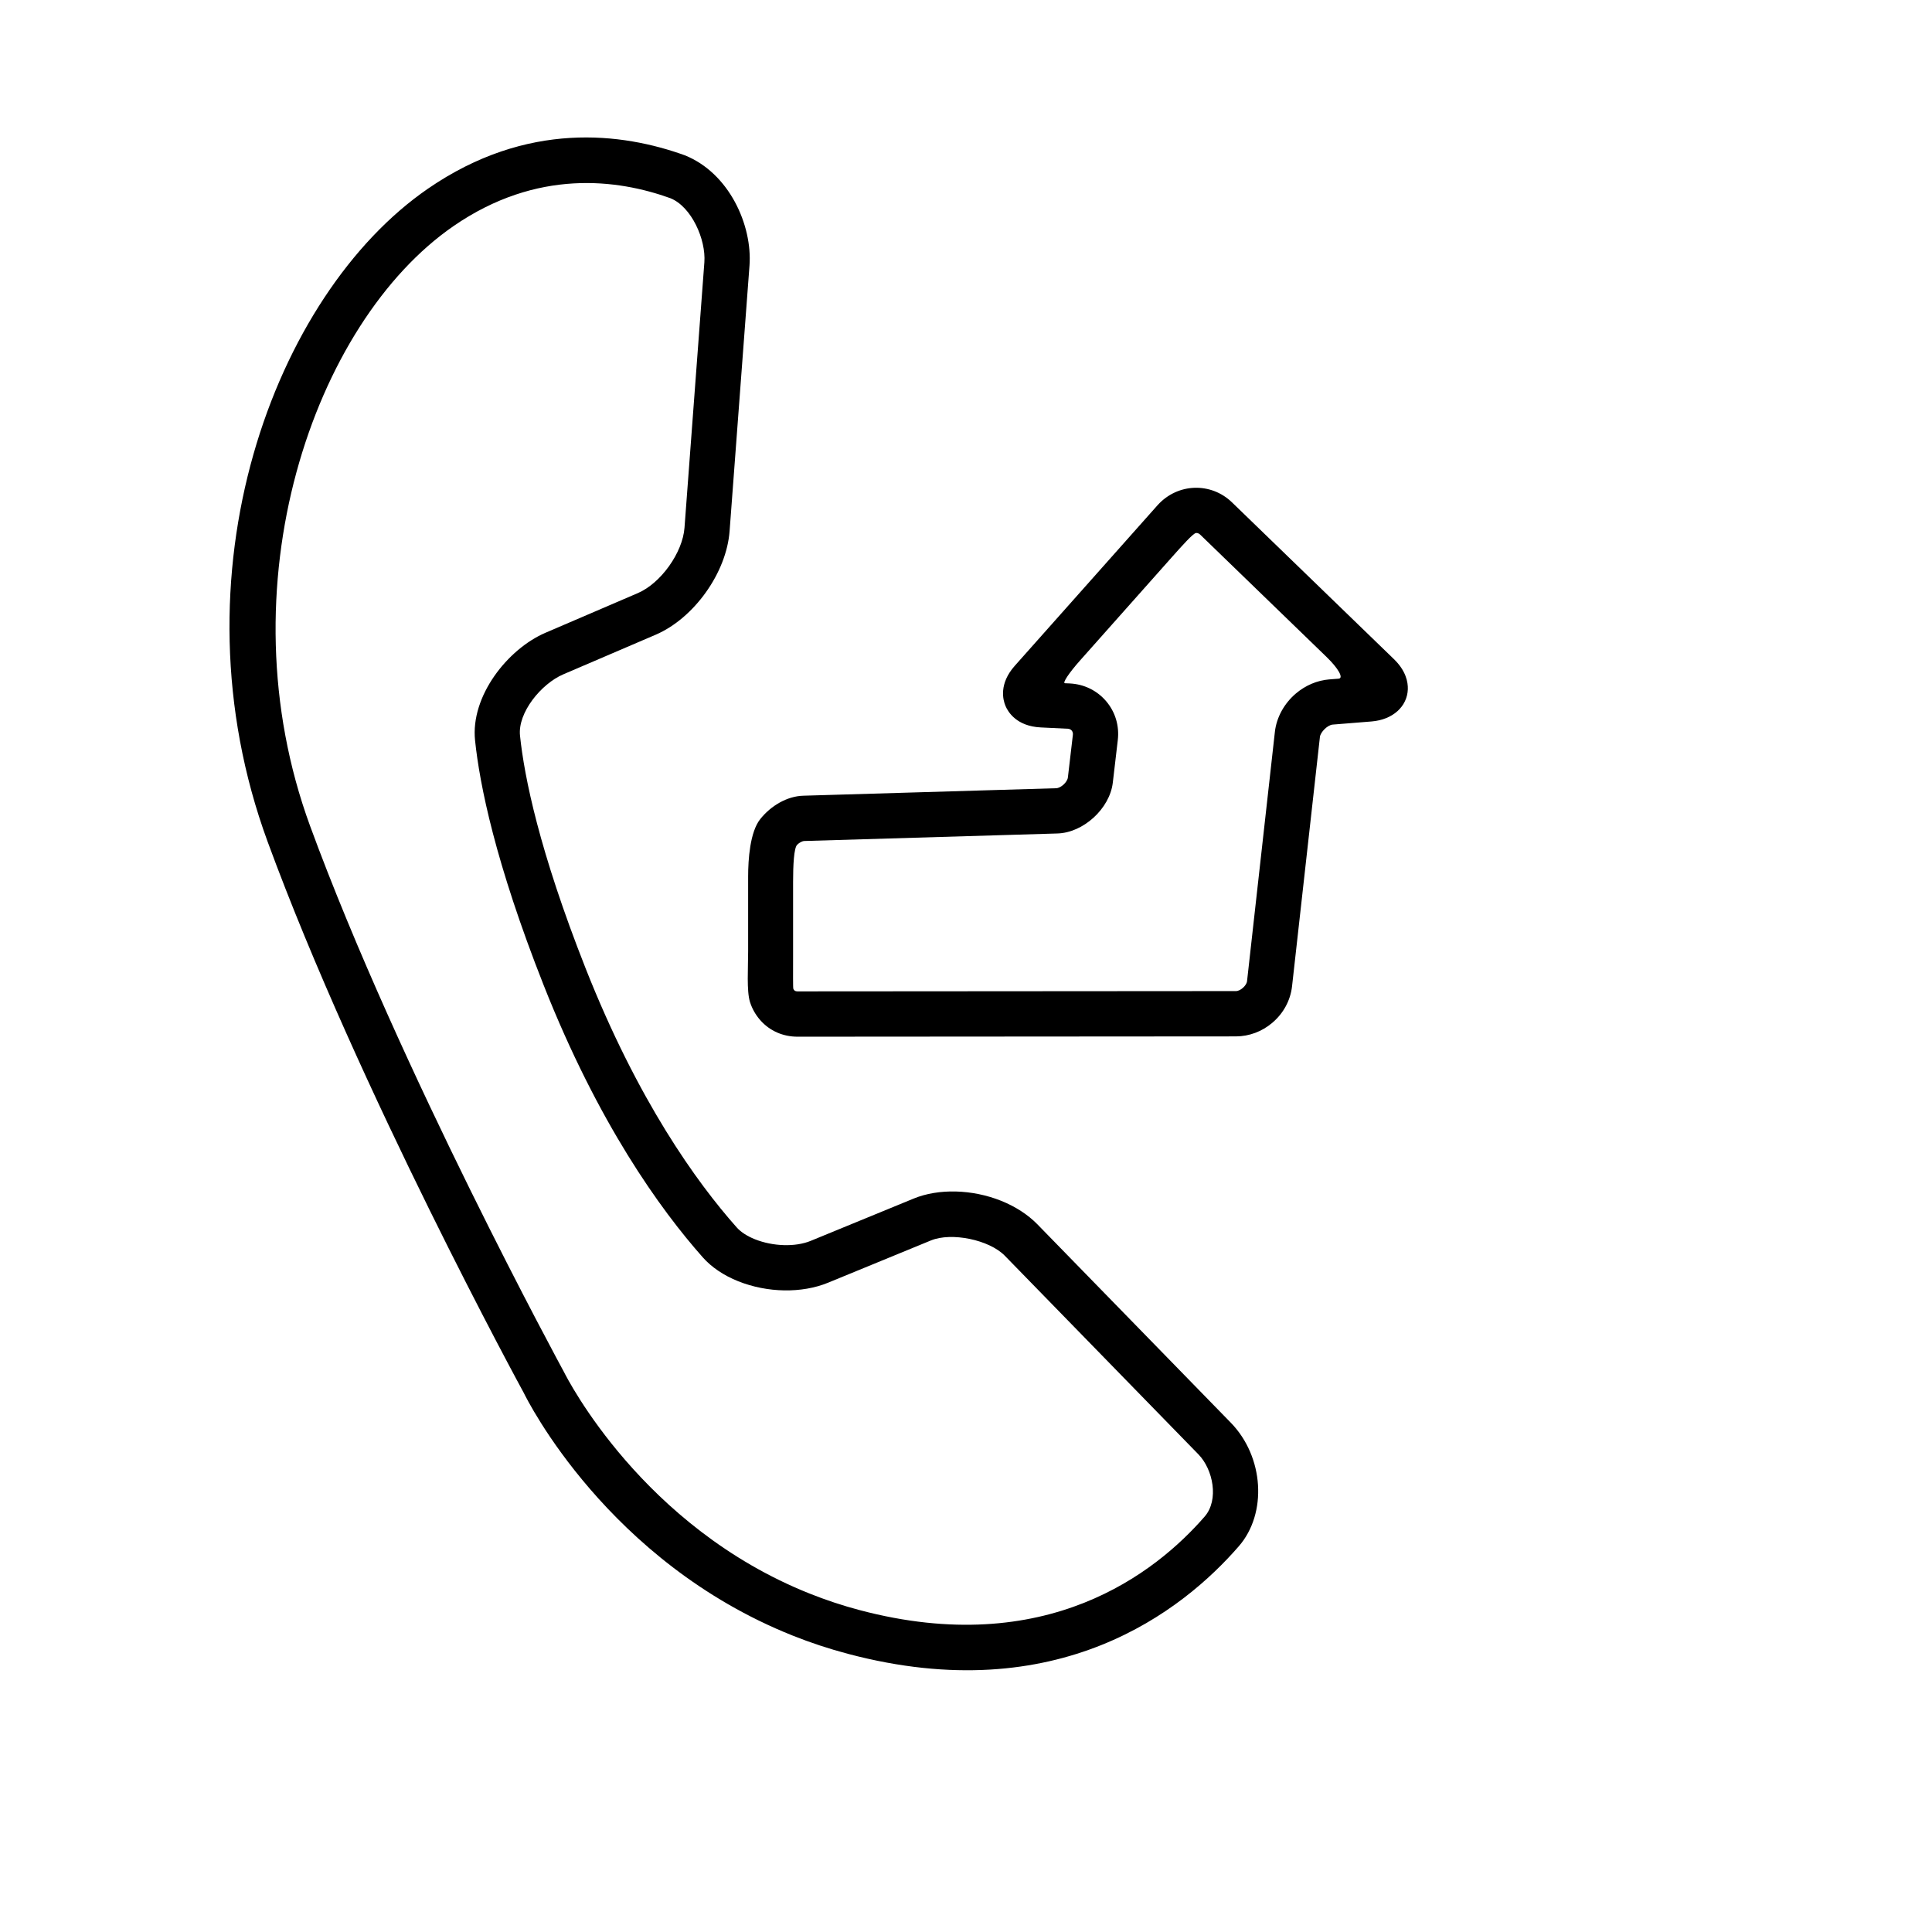<?xml version="1.0" encoding="iso-8859-1"?>
<!-- Generator: Adobe Illustrator 17.1.0, SVG Export Plug-In . SVG Version: 6.00 Build 0)  -->
<!DOCTYPE svg PUBLIC "-//W3C//DTD SVG 1.1//EN" "http://www.w3.org/Graphics/SVG/1.1/DTD/svg11.dtd">
<svg version="1.1" id="Capa_1" xmlns="http://www.w3.org/2000/svg" xmlns:xlink="http://www.w3.org/1999/xlink" x="0px" y="0px"
	 viewBox="0 0 64 64" style="enable-background:new 0 0 64 64;" xml:space="preserve">
<g>
	<path d="M41.036,51.223c0.952-1.092,0.833-2.967-0.262-4.092l-6.417-6.582c-0.308-0.313-0.72-0.581-1.193-0.771
		c-0.964-0.385-2.074-0.412-2.897-0.074l-3.411,1.401c-0.505,0.208-1.249,0.187-1.851-0.054c-0.258-0.104-0.465-0.238-0.602-0.393
		c-1.328-1.495-3.272-4.197-5.005-8.583c-1.537-3.894-2.029-6.339-2.172-7.705c-0.081-0.763,0.703-1.718,1.432-2.031l3.06-1.312
		c1.273-0.546,2.35-2.056,2.451-3.437L24.828,8.8c0.099-1.337-0.672-3.068-2.144-3.656c-2.067-0.745-5.22-1.158-8.509,1.107
		c-5.086,3.503-8.562,12.771-5.31,21.63c3.016,8.223,8.439,18.177,8.485,18.258c0.111,0.228,2.779,5.595,8.906,8.041
		c0.593,0.237,1.209,0.44,1.832,0.605C35.055,56.635,39.191,53.348,41.036,51.223z M39.906,50.238
		c-1.617,1.861-5.253,4.737-11.433,3.098c-0.564-0.149-1.122-0.335-1.661-0.55c-5.524-2.205-8.02-7.119-8.129-7.336
		c-0.052-0.096-5.448-10.012-8.41-18.086c-2.908-7.928,0.111-16.68,4.755-19.878c2.762-1.902,5.429-1.552,7.18-0.92
		c0.702,0.283,1.181,1.372,1.125,2.123l-0.658,8.791c-0.06,0.827-0.784,1.841-1.547,2.168l-3.06,1.314
		c-1.251,0.537-2.486,2.098-2.331,3.566c0.152,1.458,0.669,4.047,2.269,8.099c1.812,4.589,3.871,7.442,5.277,9.027
		c0.288,0.325,0.693,0.598,1.171,0.789c0.967,0.386,2.107,0.405,2.975,0.049l3.41-1.401c0.679-0.279,1.927-0.024,2.446,0.506
		l6.415,6.581C40.188,48.68,40.384,49.688,39.906,50.238z"/>
	<path d="M43.724,24.412c0.019-0.164,0.257-0.396,0.422-0.409l1.291-0.104c0.706-0.058,1.18-0.5,1.199-1.067
		c0.008-0.243-0.065-0.613-0.459-0.996l-5.364-5.193c-0.69-0.671-1.795-0.65-2.465,0.09l-4.731,5.321
		c-0.532,0.597-0.394,1.129-0.309,1.33c0.084,0.201,0.368,0.673,1.167,0.713l0.891,0.043c0.057,0.002,0.105,0.024,0.136,0.06
		c0.04,0.048,0.043,0.106,0.038,0.146l-0.165,1.409c-0.019,0.155-0.231,0.352-0.389,0.356l-8.371,0.248
		c-0.537,0.013-1.074,0.329-1.429,0.772c-0.345,0.431-0.403,1.35-0.403,1.902v2.474c0,0.552-0.054,1.322,0.062,1.689
		c0.07,0.221,0.187,0.425,0.343,0.602c0.31,0.351,0.748,0.544,1.233,0.544l14.524-0.01c0.434-0.002,0.86-0.16,1.201-0.45
		c0.37-0.313,0.602-0.743,0.655-1.211L43.724,24.412z M26.421,32.841c-0.048,0-0.087-0.013-0.108-0.036
		c-0.011-0.012-0.024-0.03-0.033-0.051c-0.013-0.031-0.008-0.506-0.008-1.059V29.22c0-0.552,0.026-1.129,0.136-1.237
		c0.073-0.071,0.164-0.123,0.243-0.124l8.371-0.249c0.866-0.021,1.741-0.826,1.841-1.683l0.165-1.408
		c0.056-0.474-0.081-0.932-0.383-1.288c-0.302-0.356-0.731-0.567-1.208-0.591c0,0-0.072-0.003-0.161-0.007
		c-0.089-0.004,0.136-0.342,0.503-0.755l3.023-3.401c0.367-0.413,0.723-0.81,0.815-0.82c0.076-0.009,0.122,0.036,0.15,0.062
		l4.175,4.042c0.397,0.384,0.576,0.707,0.401,0.721l-0.318,0.025c-0.391,0.032-0.78,0.197-1.096,0.465
		c-0.389,0.33-0.644,0.794-0.697,1.274l-0.922,8.256c-0.016,0.146-0.219,0.329-0.367,0.329L26.421,32.841z"/>
</g>
</svg>
